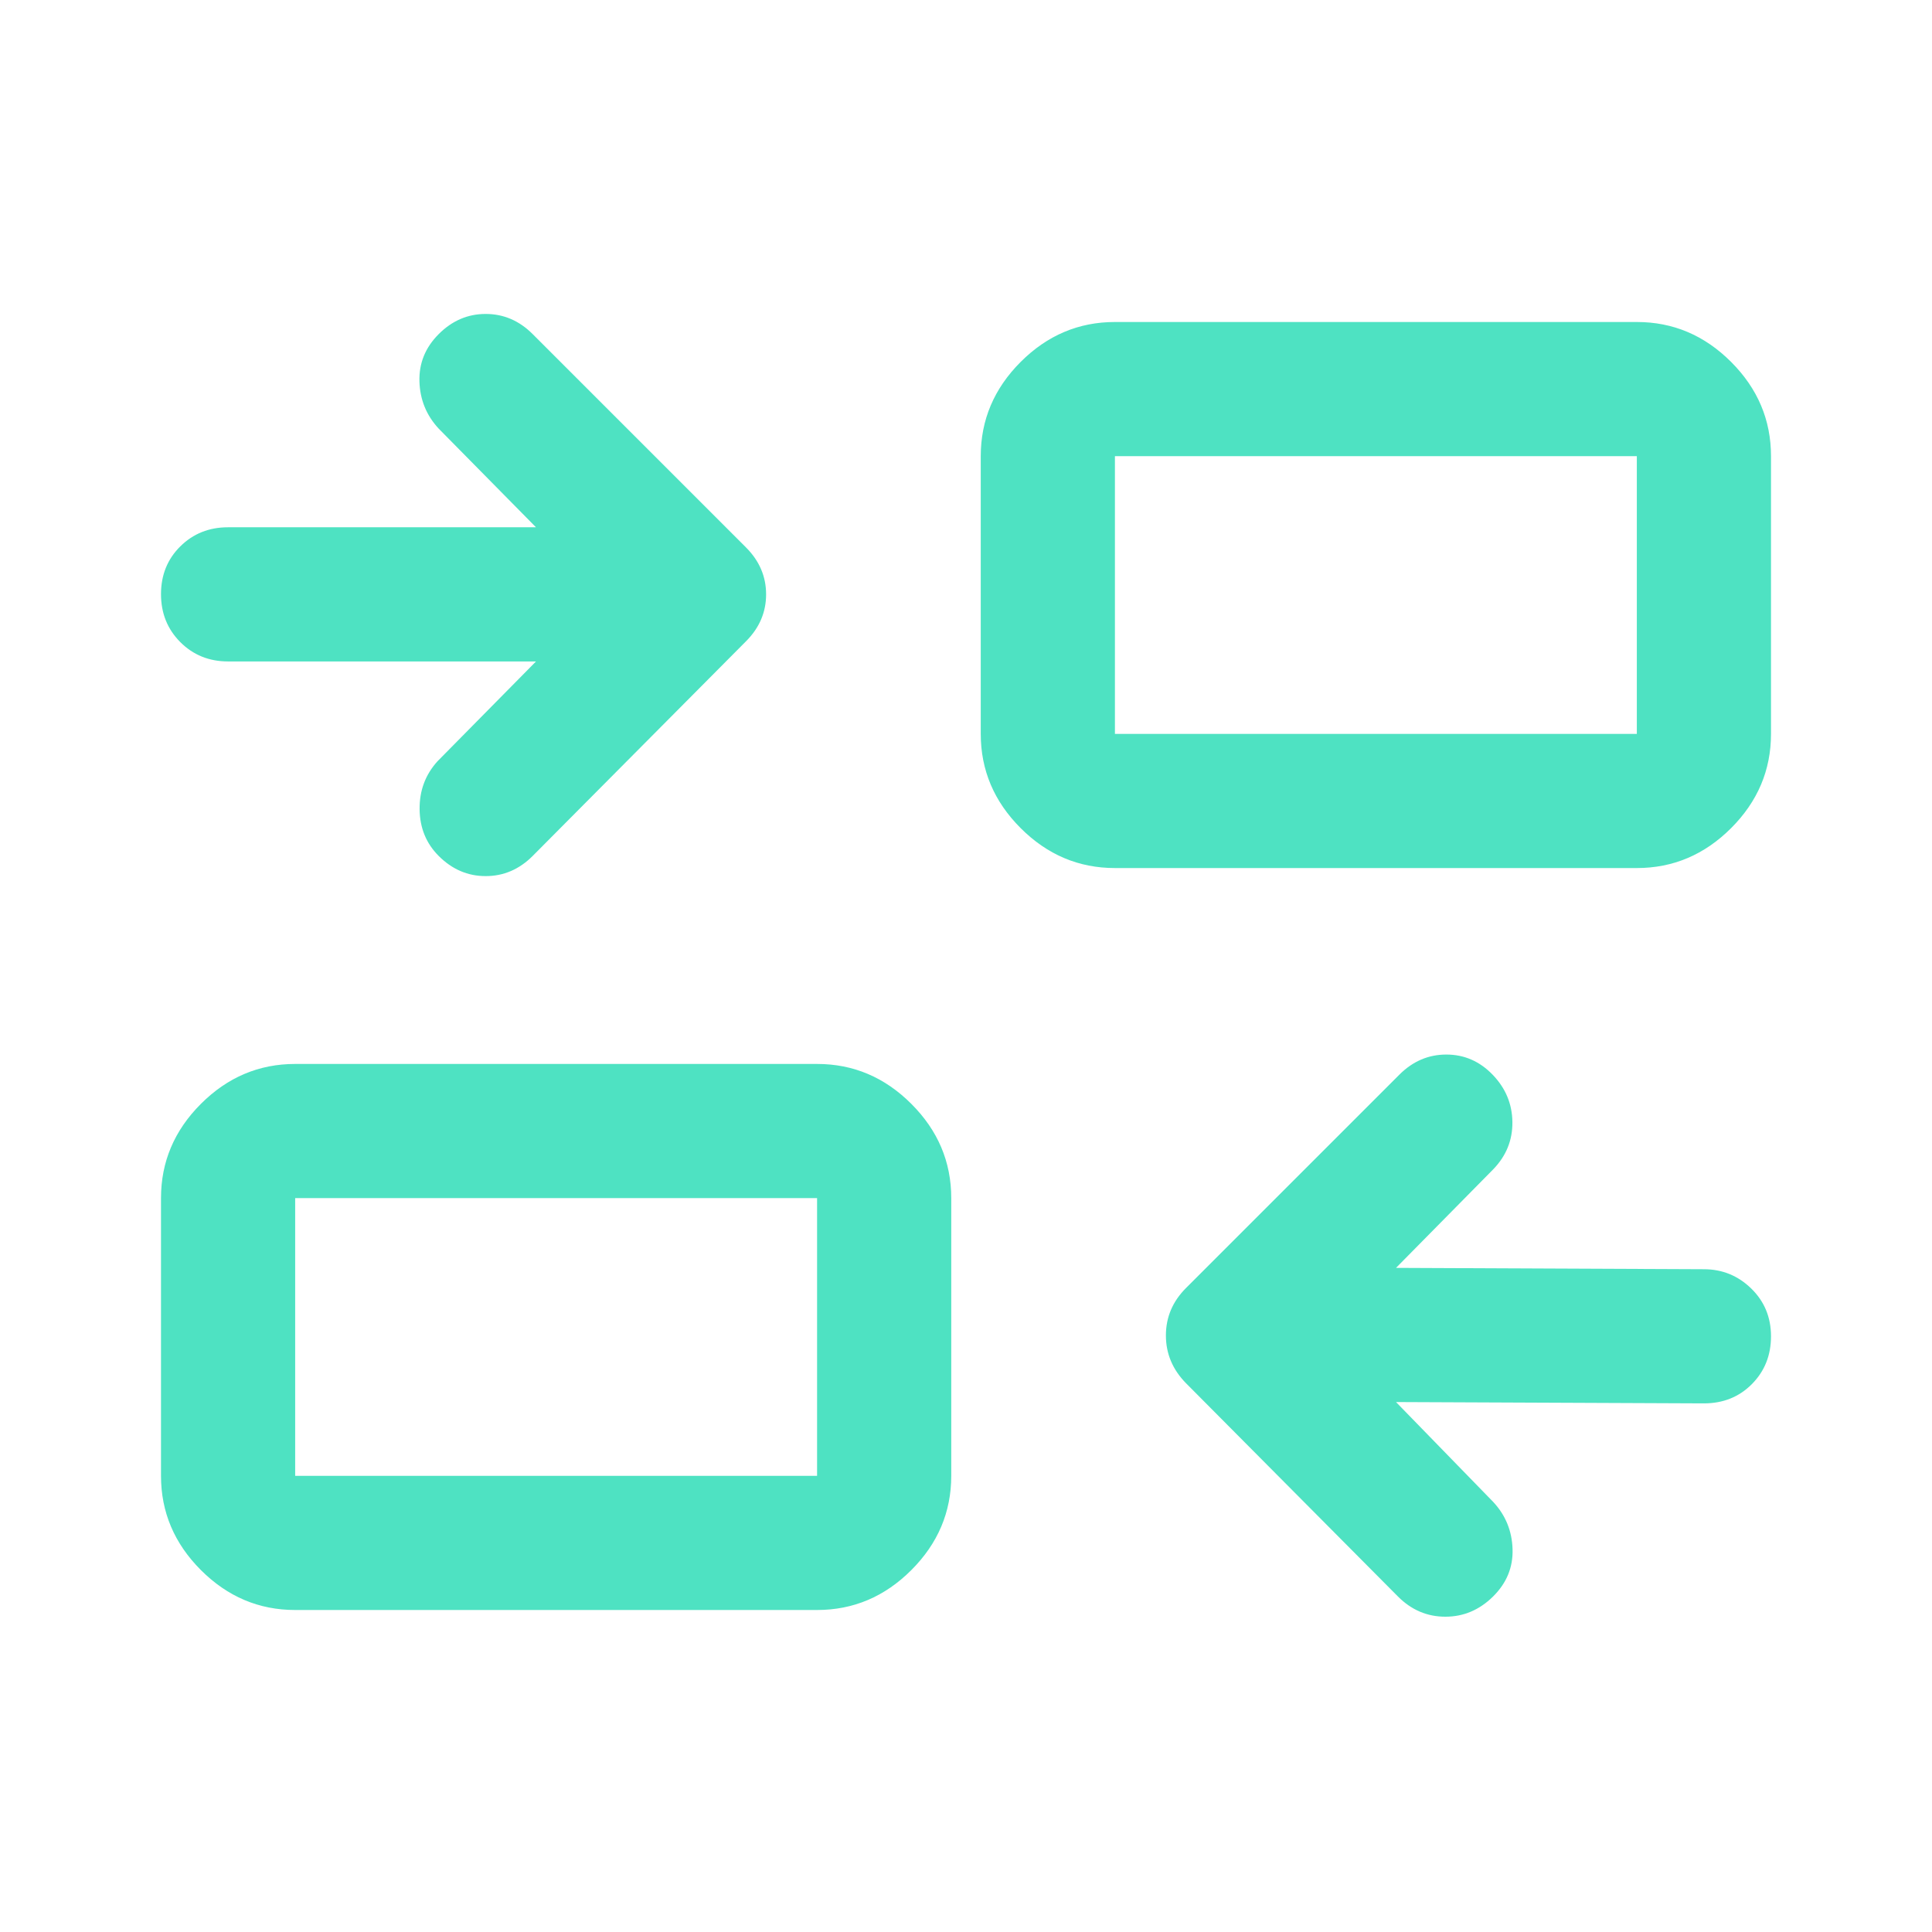 <svg xmlns="http://www.w3.org/2000/svg" height="40px" viewBox="0 -960 960 960" width="40px" fill="#4EE2C2"><path d="M693.67-263.33 742-213.67q9.17 9.87 9.58 23.44.42 13.56-9.72 23.56-10.15 10-23.67 10-13.52 0-23.52-10l-105.34-106q-10-10.18-10-23.75 0-13.58 10-23.58l106-106q10-10 23.34-10 13.33 0 23 10 9.66 10 9.83 23.5.17 13.5-9.5 23.5l-48.33 49 153 .67q13.66 0 23.5 9.58Q880-310.17 880-296t-9.5 23.75q-9.5 9.58-23.83 9.58l-153-.66ZM146.67-160q-27 0-46.84-19.83Q80-199.67 80-226.67v-138q0-27 19.83-46.83 19.84-19.83 46.84-19.83H406q27 0 46.83 19.83 19.84 19.83 19.84 46.83v138q0 27-19.84 46.84Q433-160 406-160H146.67Zm0-66.67H406v-138H146.67v138Zm119.66-404.66h-153q-14.16 0-23.75-9.62Q80-650.57 80-664.78q0-14.22 9.58-23.72 9.59-9.5 23.75-9.5h153L218-747q-9.17-9.87-9.58-23.43Q208-784 218-794t23.33-10q13.34 0 23.34 10l106 106q10 10 10 23.33 0 13.34-10 23.34l-106 106.66q-10 10-23.34 10-13.33 0-23.33-10-9.33-9.33-9.5-23.16-.17-13.84 8.83-23.84l49-49.66ZM554-528.67q-27 0-46.83-19.83-19.84-19.83-19.84-46.83v-138q0-27 19.84-46.84Q527-800 554-800h259.33q27 0 46.84 19.83Q880-760.33 880-733.33v138q0 27-19.83 46.83-19.84 19.83-46.84 19.83H554Zm0-66.66h259.33v-138H554v138ZM406-226.67v-138 138Zm148-368.66v-138 138Z"/></svg>